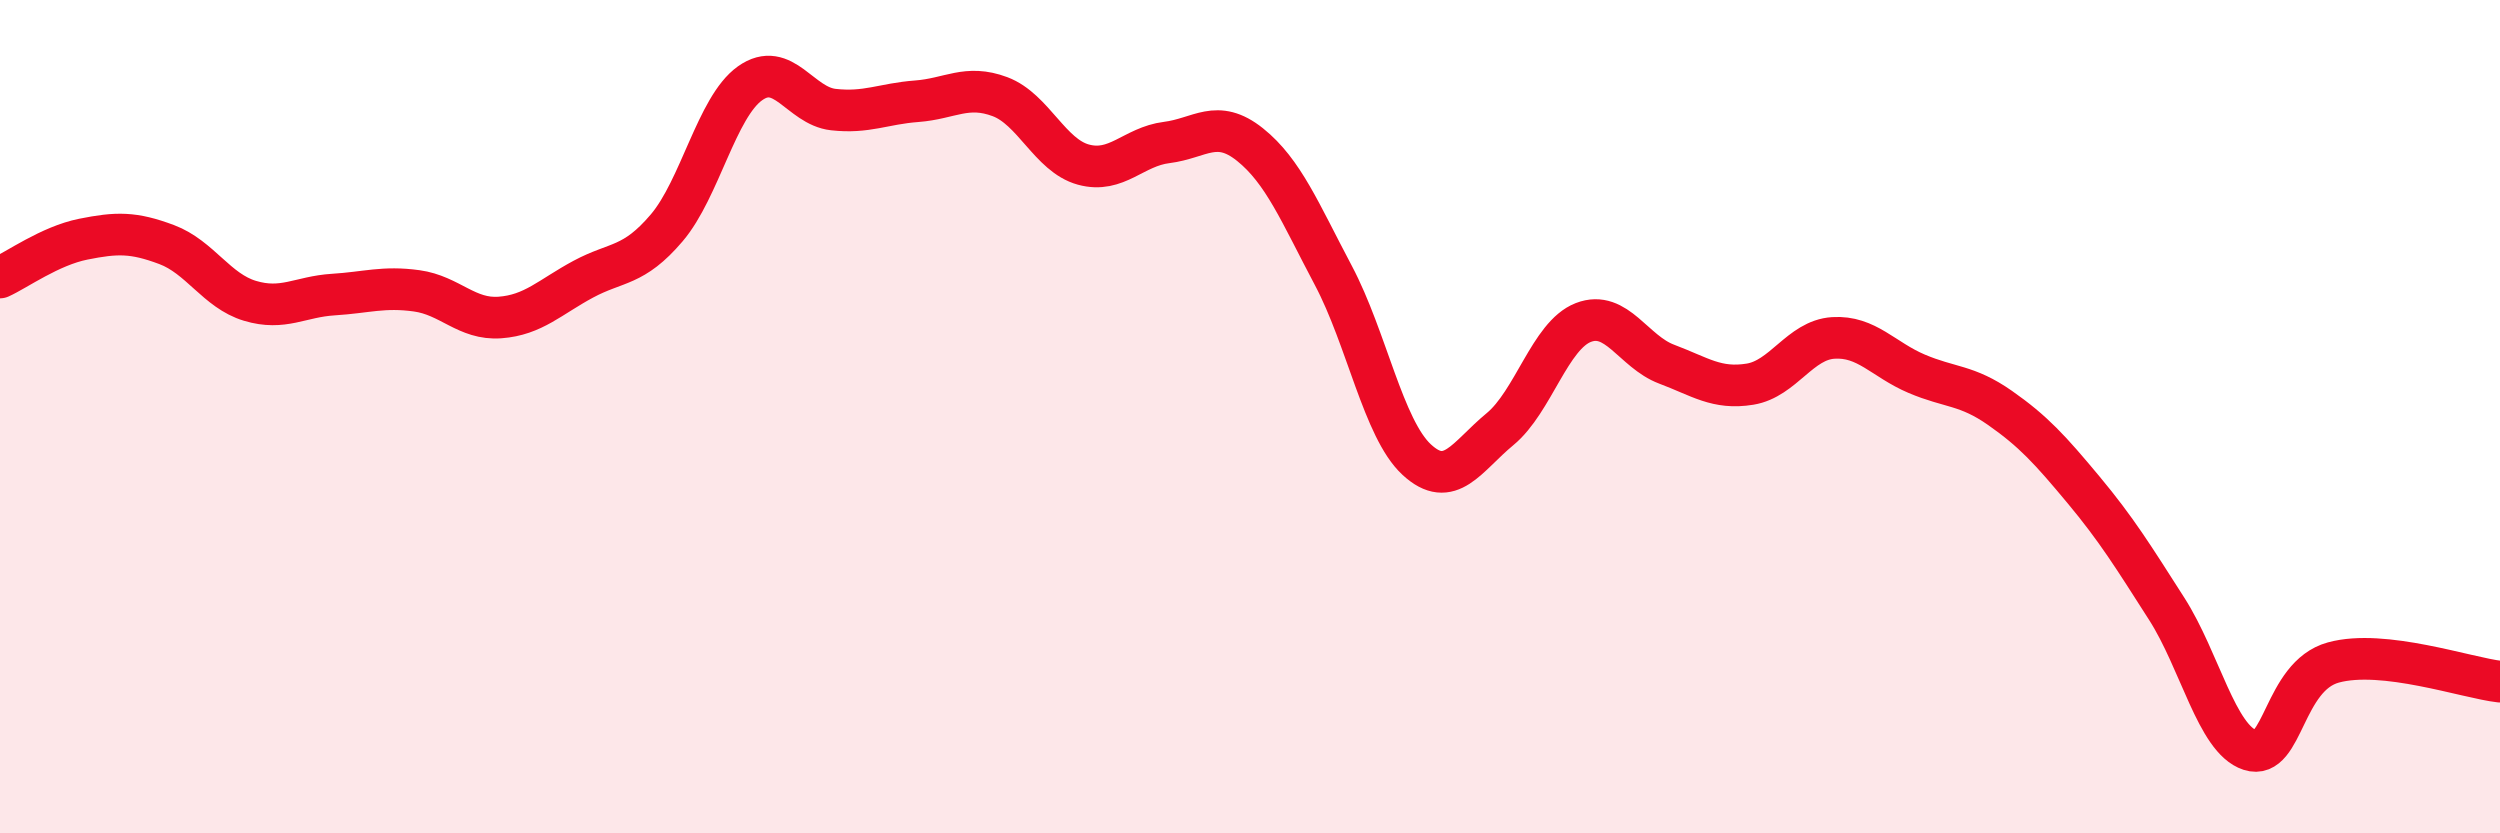 
    <svg width="60" height="20" viewBox="0 0 60 20" xmlns="http://www.w3.org/2000/svg">
      <path
        d="M 0,6.66 C 0.4,6.48 1.2,5.9 2,5.74 C 2.8,5.58 3.2,5.57 4,5.87 C 4.8,6.17 5.2,6.98 6,7.22 C 6.8,7.46 7.2,7.12 8,7.07 C 8.8,7.02 9.2,6.87 10,6.98 C 10.8,7.09 11.2,7.68 12,7.62 C 12.8,7.56 13.2,7.13 14,6.7 C 14.8,6.27 15.2,6.41 16,5.47 C 16.8,4.53 17.2,2.57 18,2 C 18.8,1.43 19.2,2.54 20,2.63 C 20.8,2.72 21.2,2.49 22,2.43 C 22.8,2.37 23.2,2.02 24,2.32 C 24.8,2.62 25.2,3.73 26,3.95 C 26.8,4.17 27.2,3.52 28,3.42 C 28.8,3.32 29.2,2.83 30,3.47 C 30.8,4.11 31.2,5.1 32,6.61 C 32.8,8.12 33.2,10.29 34,11.03 C 34.8,11.77 35.2,10.96 36,10.3 C 36.8,9.64 37.2,8.05 38,7.74 C 38.8,7.43 39.2,8.44 40,8.74 C 40.8,9.04 41.2,9.35 42,9.22 C 42.8,9.09 43.2,8.16 44,8.11 C 44.8,8.06 45.2,8.63 46,8.97 C 46.8,9.31 47.2,9.23 48,9.79 C 48.8,10.35 49.2,10.79 50,11.75 C 50.8,12.71 51.2,13.36 52,14.61 C 52.8,15.86 53.2,17.74 54,18 C 54.8,18.26 54.8,16.23 56,15.9 C 57.2,15.57 59.2,16.27 60,16.36L60 20L0 20Z"
        fill="#EB0A25"
        opacity="0.1"
        stroke-linecap="round"
        stroke-linejoin="round"
      />
      <path
        d="M 0,6.66 C 0.4,6.48 1.2,5.9 2,5.74 C 2.8,5.58 3.2,5.57 4,5.87 C 4.8,6.17 5.2,6.98 6,7.22 C 6.8,7.46 7.2,7.12 8,7.07 C 8.8,7.02 9.2,6.87 10,6.98 C 10.8,7.09 11.2,7.68 12,7.62 C 12.8,7.56 13.2,7.13 14,6.7 C 14.8,6.27 15.2,6.41 16,5.47 C 16.8,4.53 17.2,2.57 18,2 C 18.8,1.43 19.2,2.54 20,2.63 C 20.8,2.72 21.2,2.49 22,2.43 C 22.8,2.37 23.2,2.02 24,2.32 C 24.8,2.62 25.2,3.73 26,3.95 C 26.8,4.17 27.2,3.52 28,3.42 C 28.8,3.32 29.2,2.83 30,3.47 C 30.8,4.11 31.2,5.1 32,6.61 C 32.8,8.12 33.2,10.29 34,11.03 C 34.8,11.77 35.2,10.96 36,10.3 C 36.8,9.64 37.2,8.05 38,7.74 C 38.8,7.43 39.2,8.44 40,8.74 C 40.8,9.04 41.2,9.35 42,9.22 C 42.8,9.09 43.2,8.16 44,8.11 C 44.8,8.06 45.2,8.63 46,8.97 C 46.8,9.31 47.2,9.23 48,9.79 C 48.8,10.35 49.2,10.79 50,11.75 C 50.8,12.71 51.2,13.36 52,14.61 C 52.8,15.86 53.2,17.74 54,18 C 54.8,18.26 54.8,16.23 56,15.9 C 57.2,15.57 59.2,16.27 60,16.36"
        stroke="#EB0A25"
        stroke-width="1"
        fill="none"
        stroke-linecap="round"
        stroke-linejoin="round"
      />
    </svg>
  